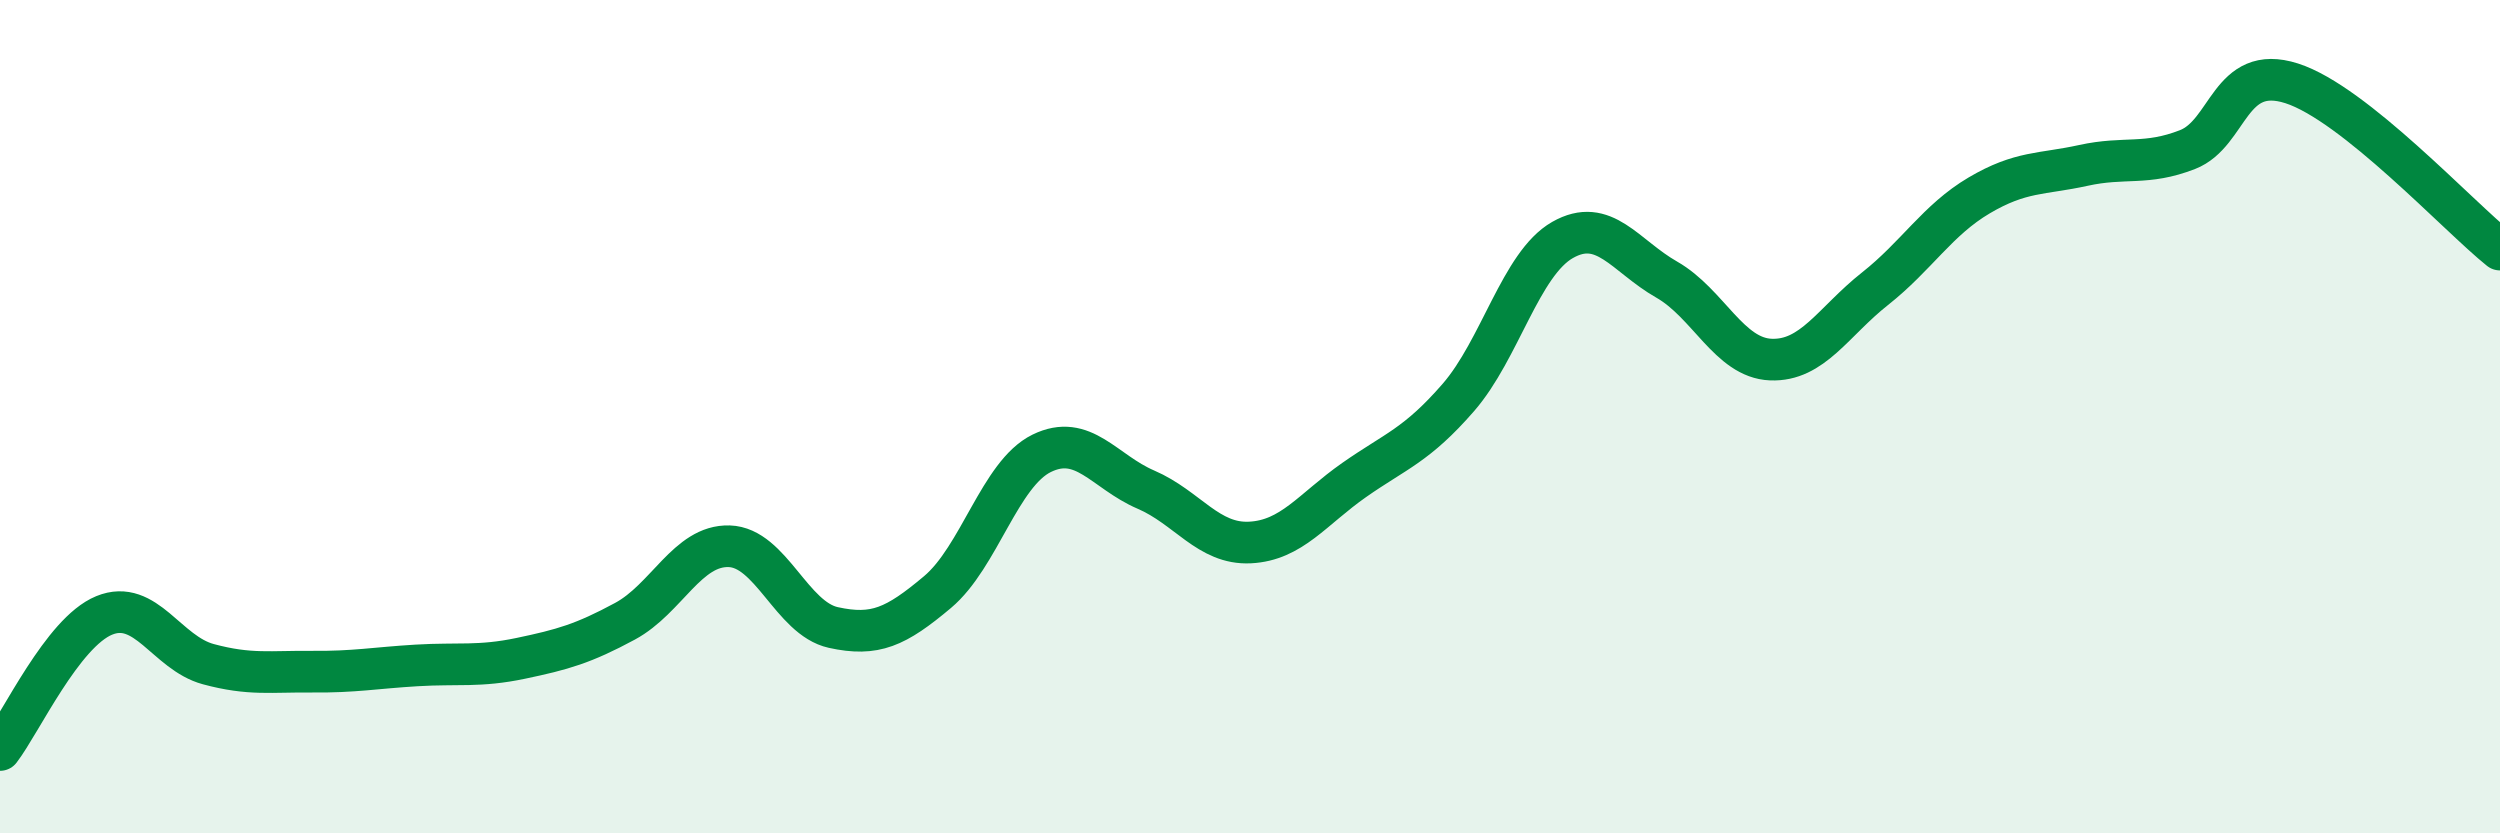 
    <svg width="60" height="20" viewBox="0 0 60 20" xmlns="http://www.w3.org/2000/svg">
      <path
        d="M 0,18 C 0.5,17.35 1.5,15.18 2.5,14.77 C 3.5,14.36 4,15.67 5,15.94 C 6,16.21 6.5,16.11 7.5,16.12 C 8.5,16.13 9,16.03 10,15.97 C 11,15.91 11.5,16.01 12.5,15.8 C 13.5,15.59 14,15.45 15,14.91 C 16,14.37 16.5,13.08 17.5,13.11 C 18.5,13.14 19,14.84 20,15.06 C 21,15.28 21.5,15.05 22.5,14.21 C 23.5,13.37 24,11.37 25,10.88 C 26,10.39 26.5,11.32 27.5,11.75 C 28.5,12.18 29,13.07 30,13.02 C 31,12.97 31.5,12.22 32.5,11.52 C 33.5,10.82 34,10.69 35,9.54 C 36,8.39 36.5,6.33 37.5,5.76 C 38.5,5.19 39,6.14 40,6.71 C 41,7.28 41.5,8.59 42.5,8.63 C 43.5,8.67 44,7.72 45,6.93 C 46,6.14 46.5,5.28 47.5,4.69 C 48.5,4.1 49,4.19 50,3.97 C 51,3.75 51.5,3.98 52.5,3.59 C 53.5,3.2 53.5,1.52 55,2 C 56.5,2.48 59,5.19 60,5.99L60 20L0 20Z"
        fill="#008740"
        opacity="0.1"
        stroke-linecap="round"
        stroke-linejoin="round"
      />
      <path
        d="M 0,18 C 0.5,17.35 1.5,15.18 2.5,14.77 C 3.5,14.36 4,15.67 5,15.94 C 6,16.21 6.5,16.11 7.5,16.12 C 8.5,16.13 9,16.03 10,15.97 C 11,15.91 11.5,16.01 12.5,15.8 C 13.5,15.59 14,15.45 15,14.91 C 16,14.37 16.5,13.08 17.5,13.11 C 18.5,13.14 19,14.84 20,15.06 C 21,15.28 21.5,15.05 22.5,14.21 C 23.5,13.37 24,11.37 25,10.88 C 26,10.39 26.5,11.32 27.5,11.75 C 28.5,12.18 29,13.07 30,13.02 C 31,12.97 31.5,12.22 32.5,11.52 C 33.5,10.82 34,10.69 35,9.54 C 36,8.39 36.5,6.33 37.5,5.76 C 38.5,5.19 39,6.14 40,6.71 C 41,7.28 41.5,8.59 42.5,8.63 C 43.5,8.67 44,7.72 45,6.93 C 46,6.14 46.5,5.28 47.5,4.69 C 48.5,4.1 49,4.19 50,3.97 C 51,3.75 51.5,3.98 52.5,3.59 C 53.5,3.2 53.5,1.52 55,2 C 56.5,2.48 59,5.19 60,5.99"
        stroke="#008740"
        stroke-width="1"
        fill="none"
        stroke-linecap="round"
        stroke-linejoin="round"
      />
    </svg>
  
